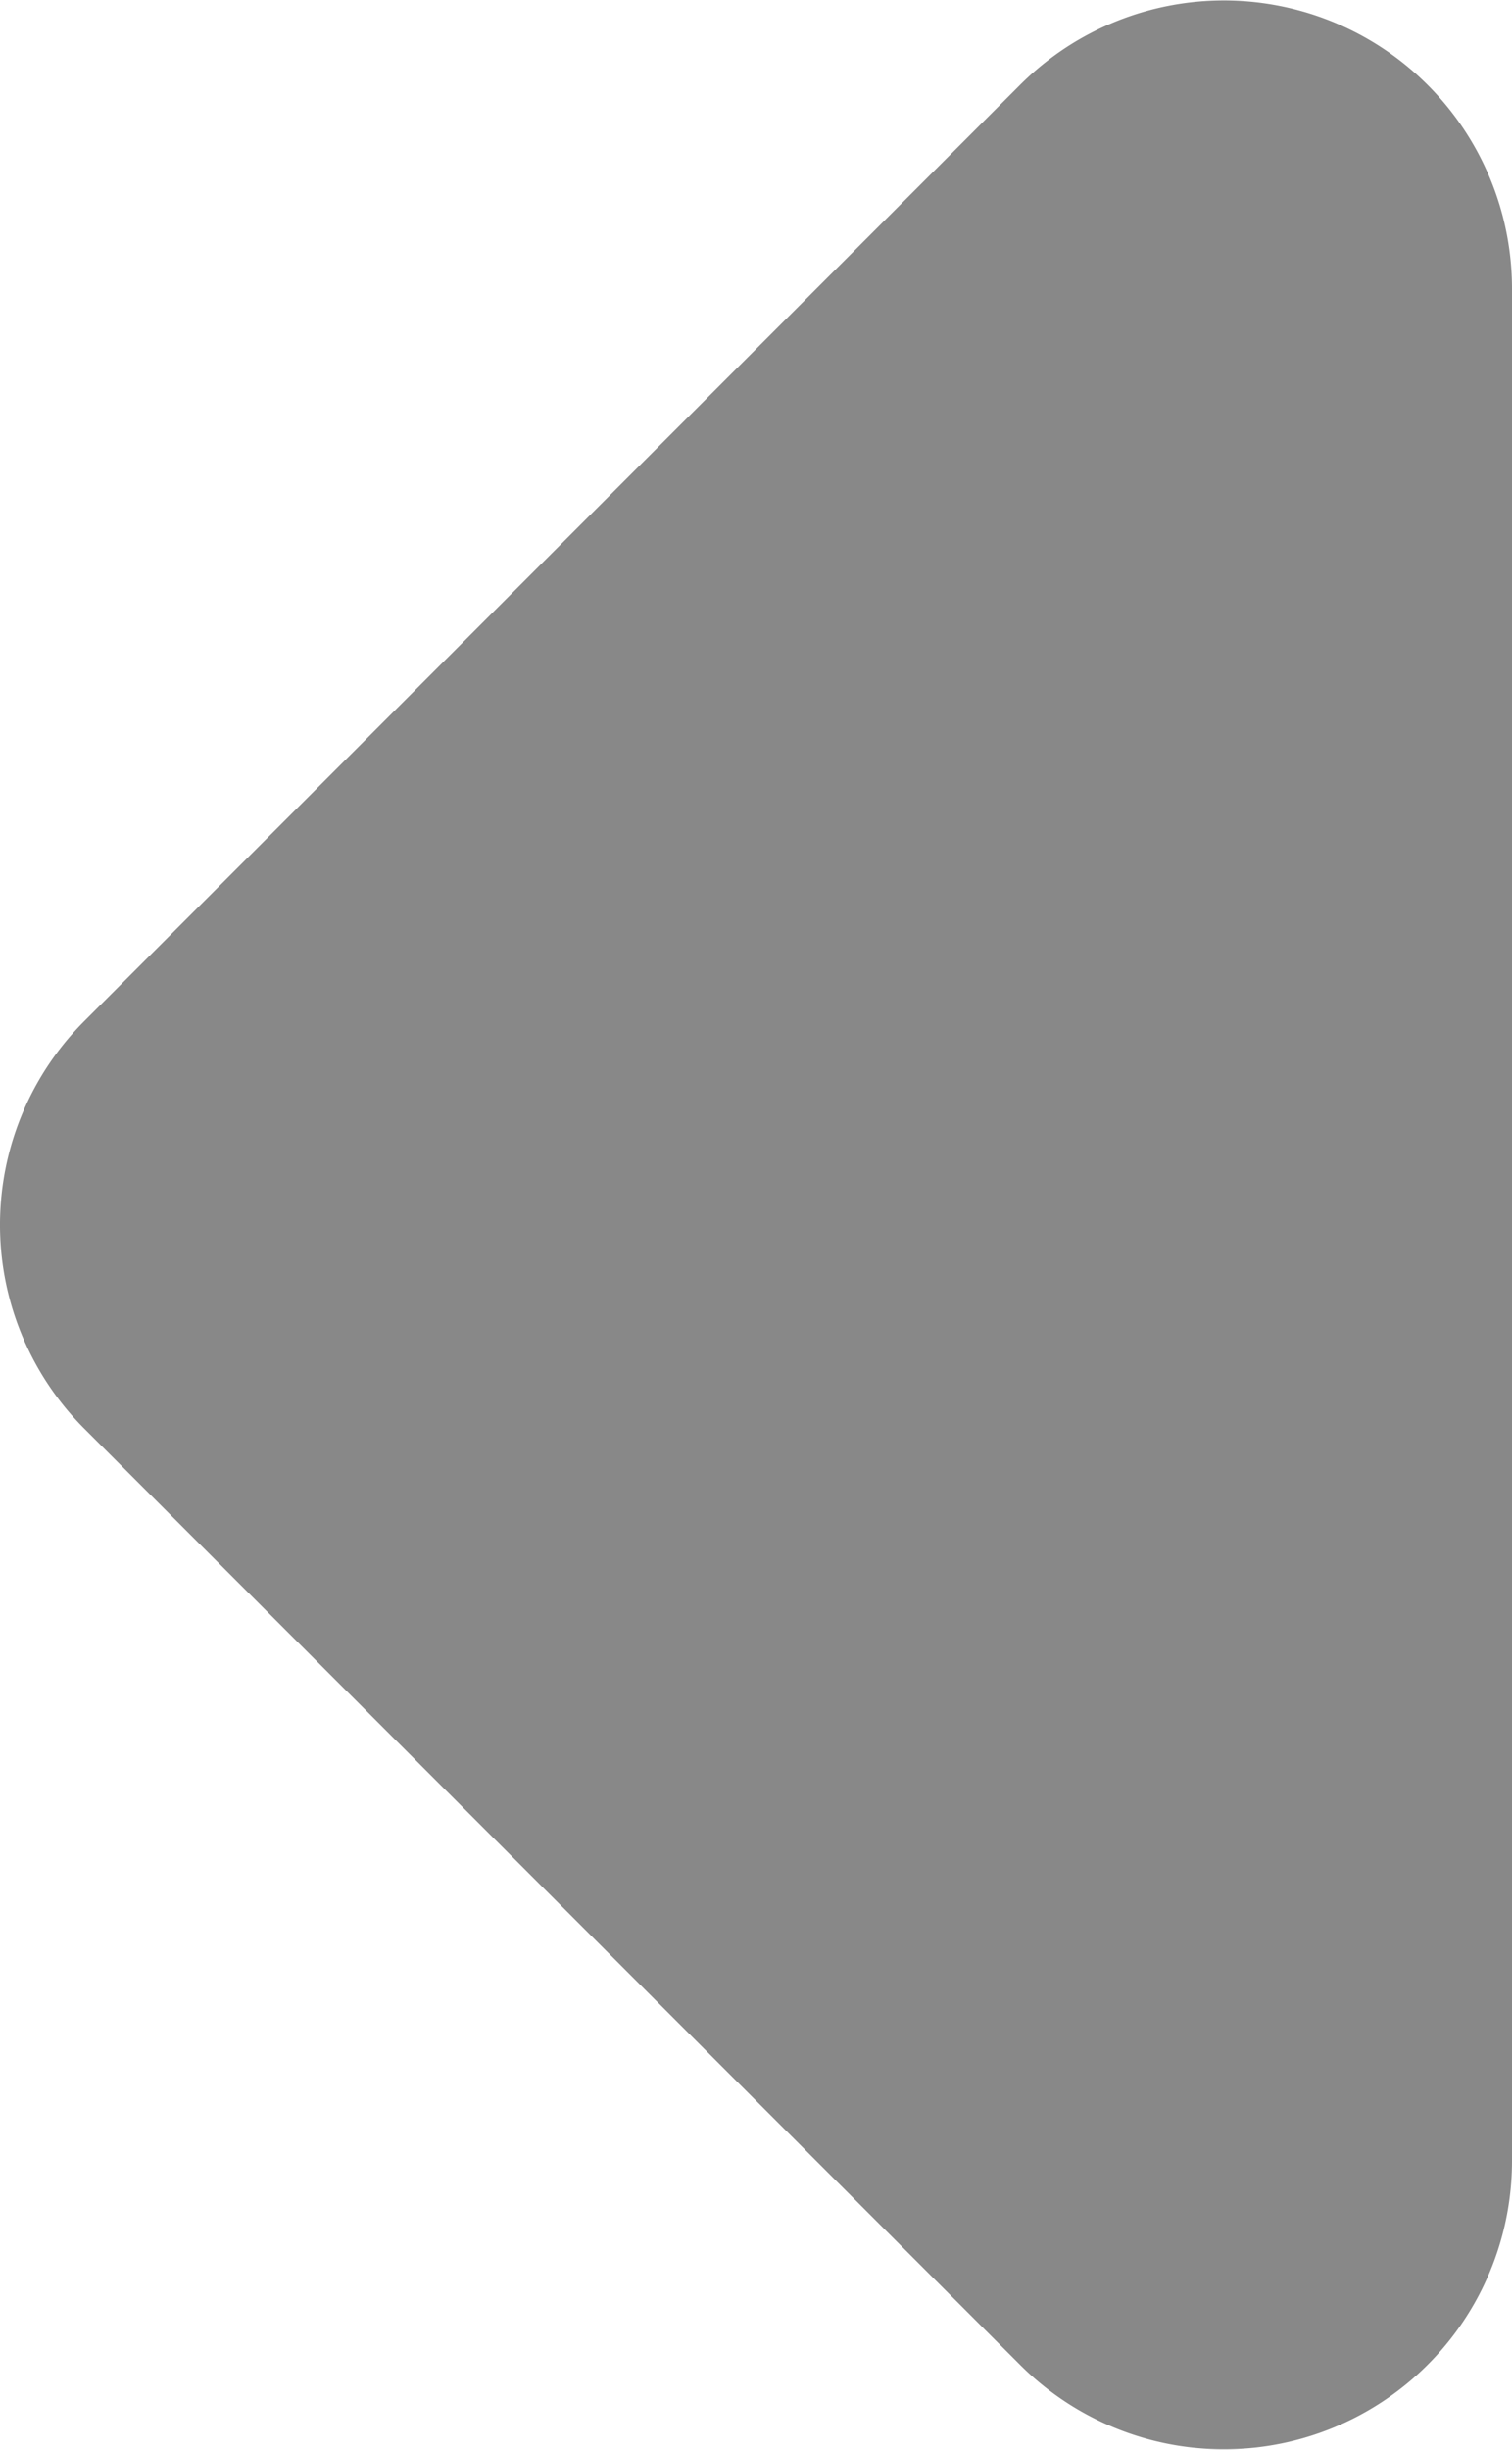 <svg xmlns="http://www.w3.org/2000/svg" width="9.88" height="16" viewBox="0 0 9.88 16">
  <path id="icon-arrow-left-pagination" d="M-389.129,605.828l-6.113-6.113a1.883,1.883,0,0,1,1.332-3.215h12.226a1.883,1.883,0,0,1,1.332,3.215l-6.113,6.113A1.883,1.883,0,0,1-389.129,605.828Z" transform="translate(606.38 395.797) rotate(90)" fill="#888"/>
</svg>
